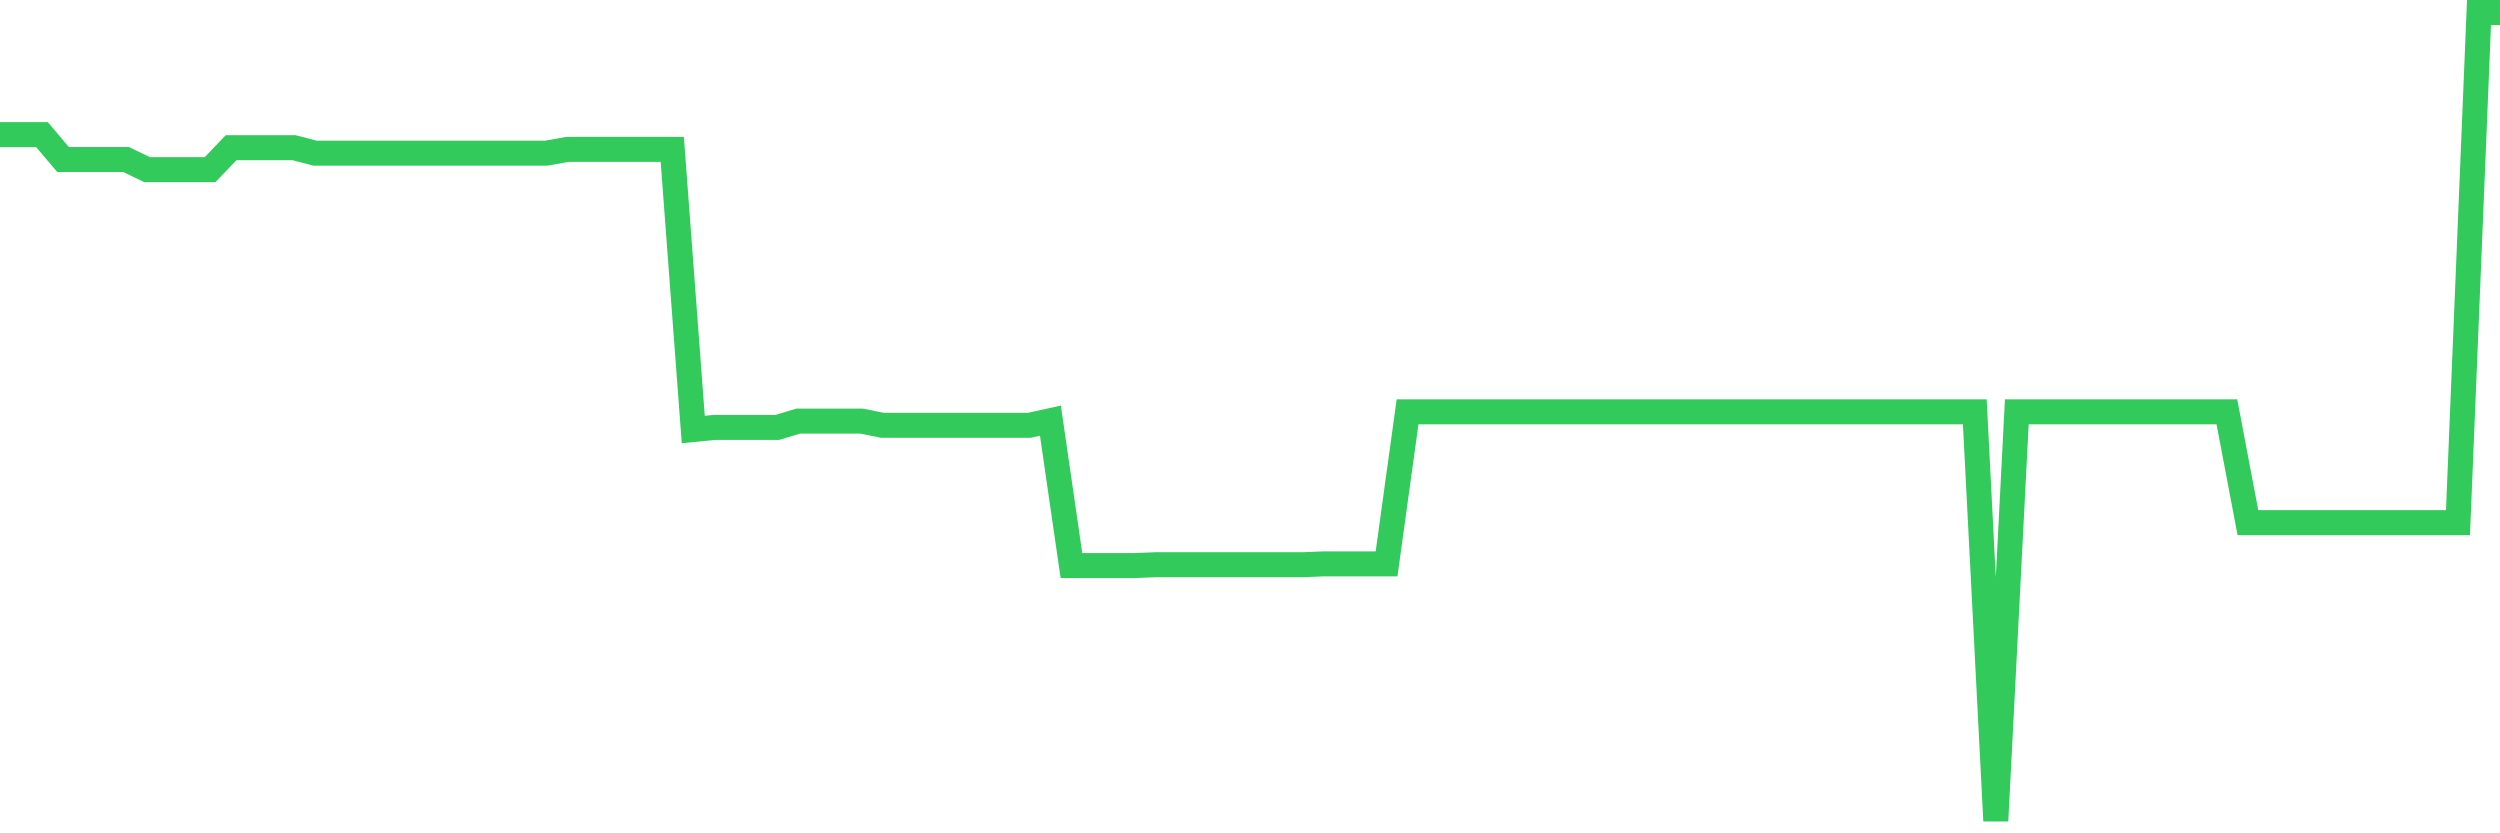 <svg
  xmlns="http://www.w3.org/2000/svg"
  xmlns:xlink="http://www.w3.org/1999/xlink"
  width="120"
  height="40"
  viewBox="0 0 120 40"
  preserveAspectRatio="none"
>
  <polyline
    points="0,6.463 1.008,6.463 2.017,6.463 3.025,7.656 4.034,7.656 5.042,7.656 6.05,7.656 7.059,8.142 8.067,8.142 9.076,8.142 10.084,8.142 11.092,7.09 12.101,7.09 13.109,7.09 14.118,7.09 15.126,7.353 16.134,7.353 17.143,7.353 18.151,7.353 19.16,7.353 20.168,7.353 21.176,7.353 22.185,7.353 23.193,7.353 24.202,7.353 25.21,7.353 26.218,7.353 27.227,7.171 28.235,7.171 29.244,7.171 30.252,7.171 31.261,7.171 32.269,7.171 33.277,20.617 34.286,20.516 35.294,20.516 36.303,20.516 37.311,20.516 38.319,20.212 39.328,20.212 40.336,20.212 41.345,20.212 42.353,20.414 43.361,20.414 44.37,20.414 45.378,20.414 46.387,20.414 47.395,20.414 48.403,20.414 49.412,20.414 50.42,20.192 51.429,27.147 52.437,27.147 53.445,27.147 54.454,27.147 55.462,27.107 56.471,27.107 57.479,27.107 58.487,27.107 59.496,27.107 60.504,27.107 61.513,27.107 62.521,27.107 63.529,27.066 64.538,27.066 65.546,27.066 66.555,27.066 67.563,19.767 68.571,19.767 69.58,19.767 70.588,19.767 71.597,19.767 72.605,19.767 73.613,19.767 74.622,19.767 75.63,19.767 76.639,19.767 77.647,19.767 78.655,19.767 79.664,19.767 80.672,19.767 81.681,19.767 82.689,19.767 83.697,19.767 84.706,19.767 85.714,19.767 86.723,19.767 87.731,19.767 88.739,19.767 89.748,19.767 90.756,19.767 91.765,19.767 92.773,19.767 93.782,19.767 94.79,19.767 95.798,39.4 96.807,19.767 97.815,19.767 98.824,19.767 99.832,19.767 100.84,19.767 101.849,19.767 102.857,19.767 103.866,19.767 104.874,19.767 105.882,19.767 106.891,19.767 107.899,25.085 108.908,25.085 109.916,25.085 110.924,25.085 111.933,25.085 112.941,25.085 113.95,25.085 114.958,25.085 115.966,25.085 116.975,25.085 117.983,25.085 118.992,0.6 120,0.6"
    fill="none"
    stroke="#32ca5b"
    stroke-width="1.2"
  >
  </polyline>
</svg>